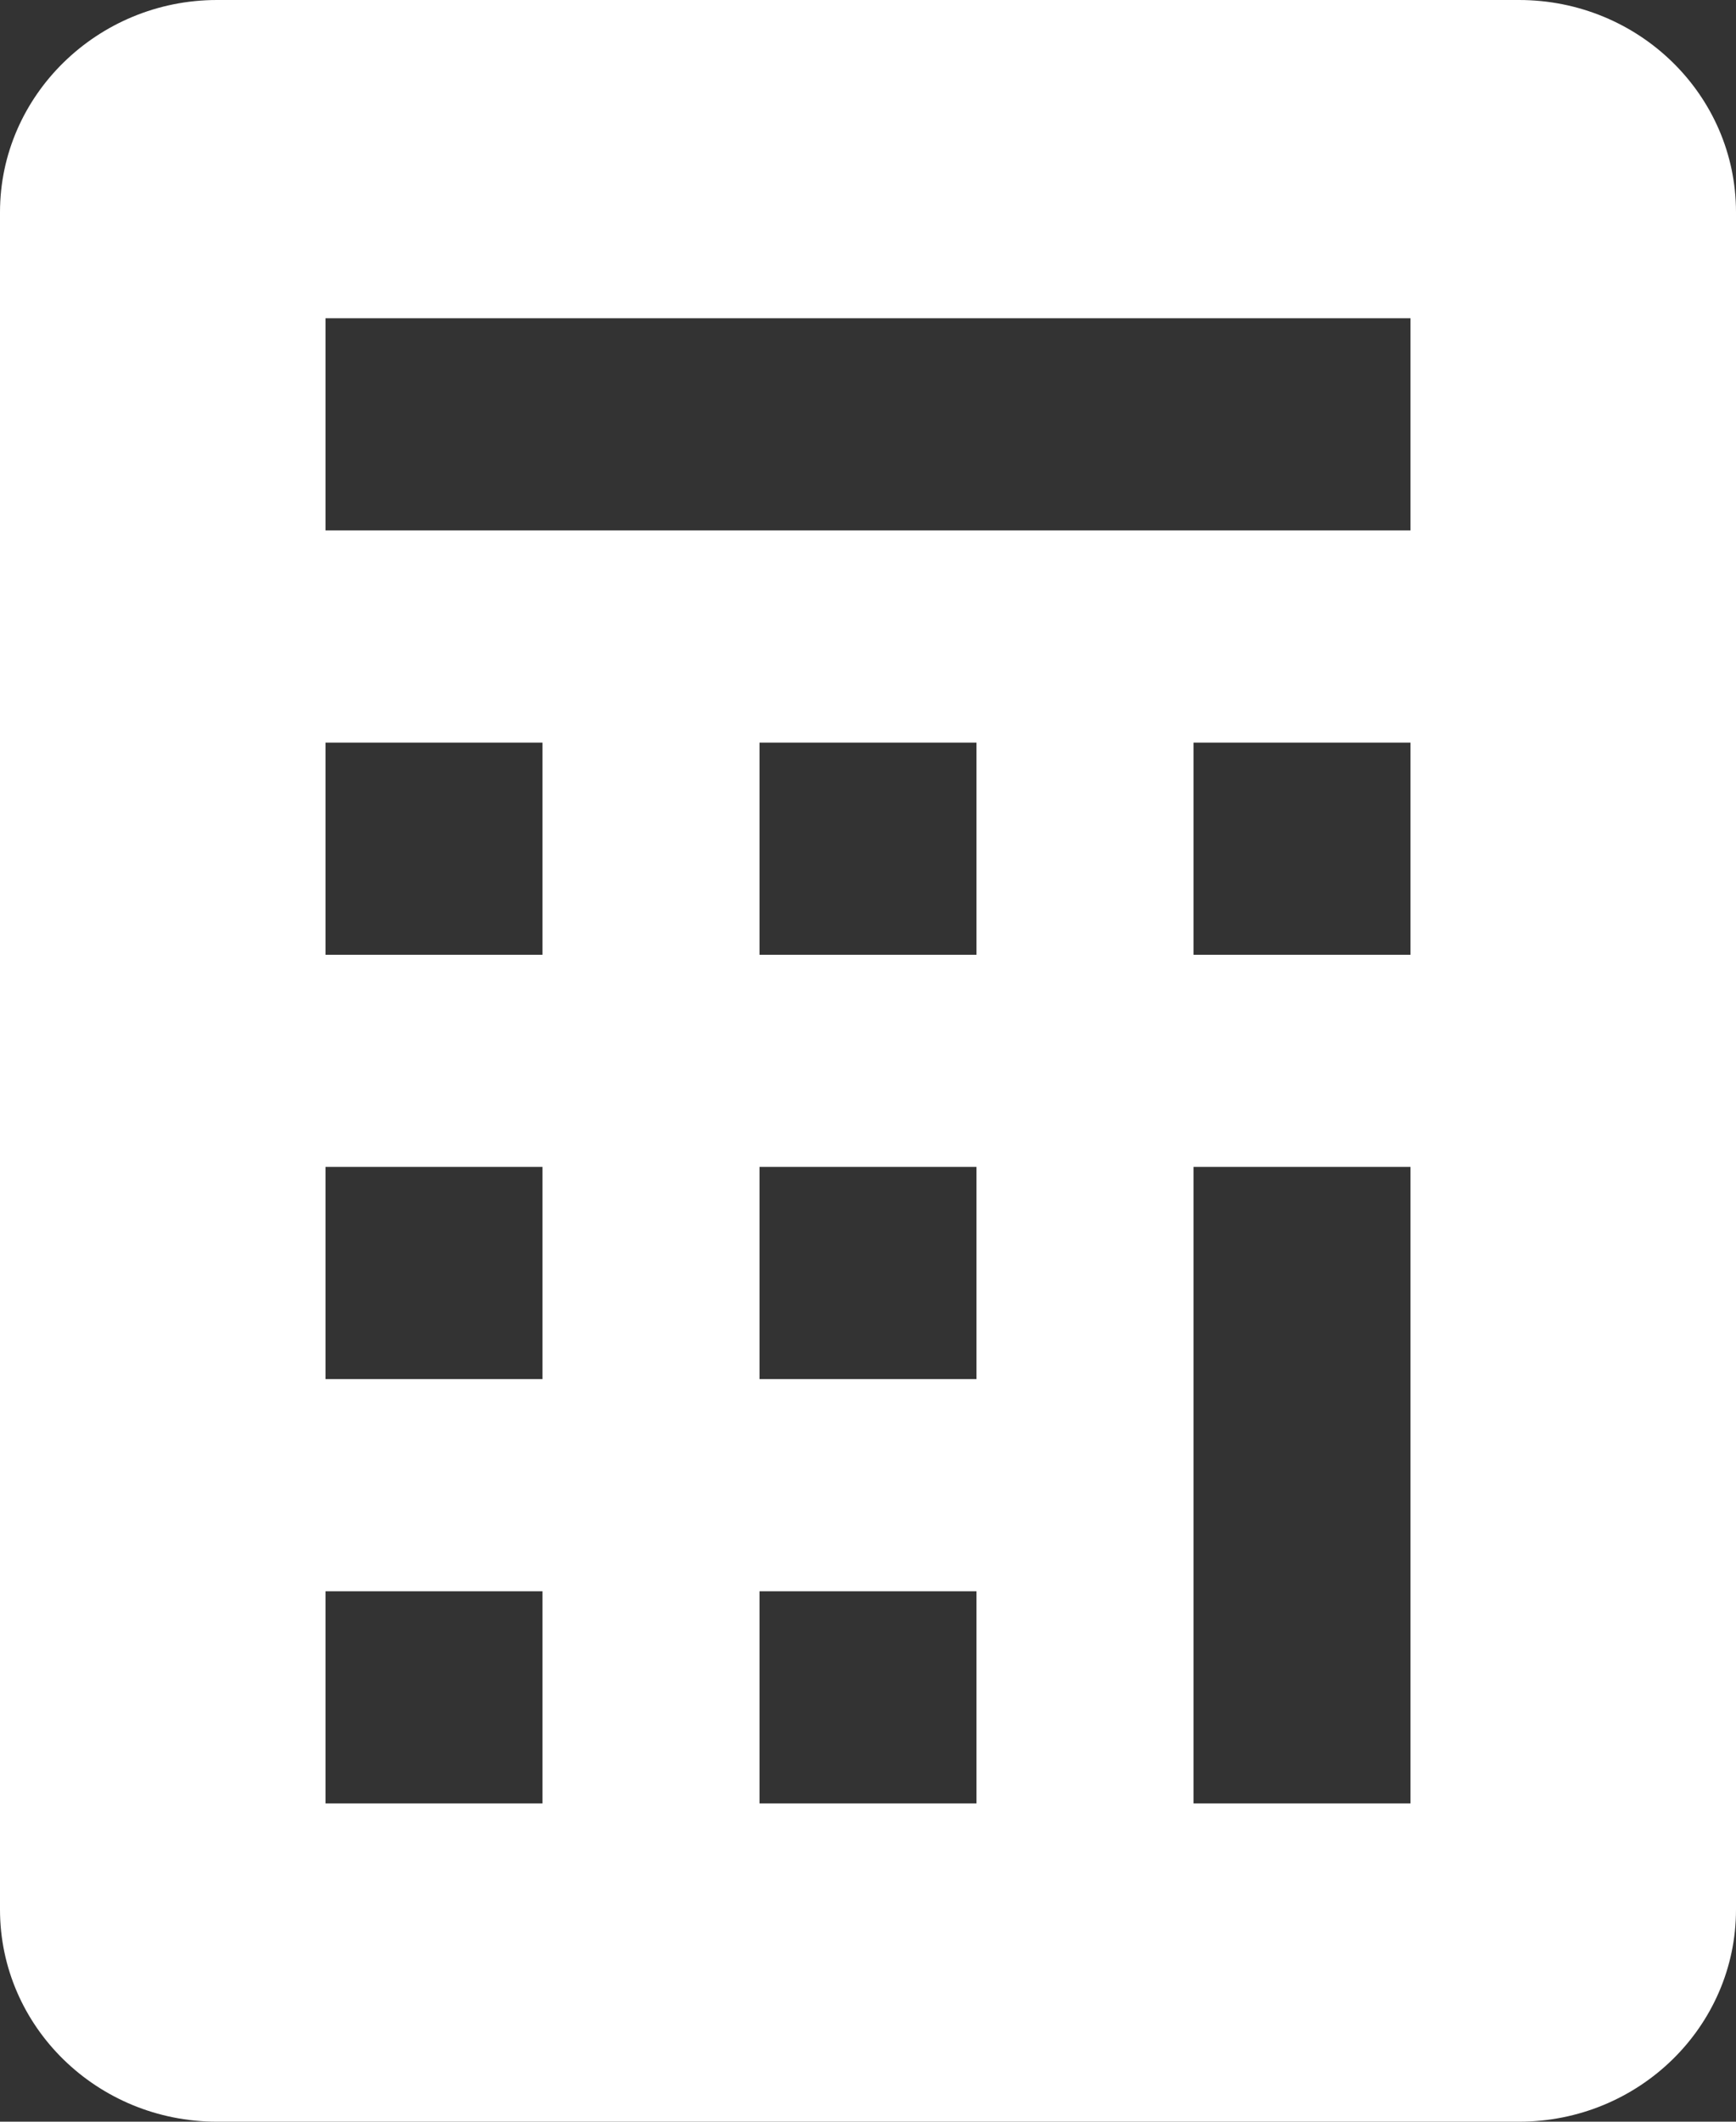 <svg width="18" height="22" viewBox="0 0 18 22" fill="none" xmlns="http://www.w3.org/2000/svg">
<rect x="0" y="0" width="18" height="22" fill="#333333" stroke="none"/>
<path fill-rule="evenodd" clip-rule="evenodd" d="M2.25 0C1.012 0 0 0.99 0 2.2V19.8C0 21.015 1.007 22 2.25 22H15.75C16.993 22 18 21.015 18 19.8V2.2C18 0.985 16.993 0 15.75 0H2.25ZM3.375 5.5V3.3H14.625V5.5H3.375ZM3.375 7.7V9.9H5.625V7.7H3.375ZM7.875 9.9V7.7H10.125V9.9H7.875ZM12.375 7.7V9.9H14.625V7.7H12.375ZM3.375 14.3V12.1H5.625V14.3H3.375ZM7.875 12.1V14.3H10.125V12.1H7.875ZM12.375 18.7V12.1H14.625V18.7H12.375ZM3.375 16.5V18.7H5.625V16.5H3.375ZM7.875 18.7V16.5H10.125V18.7H7.875Z" fill="white"/>
</svg>
